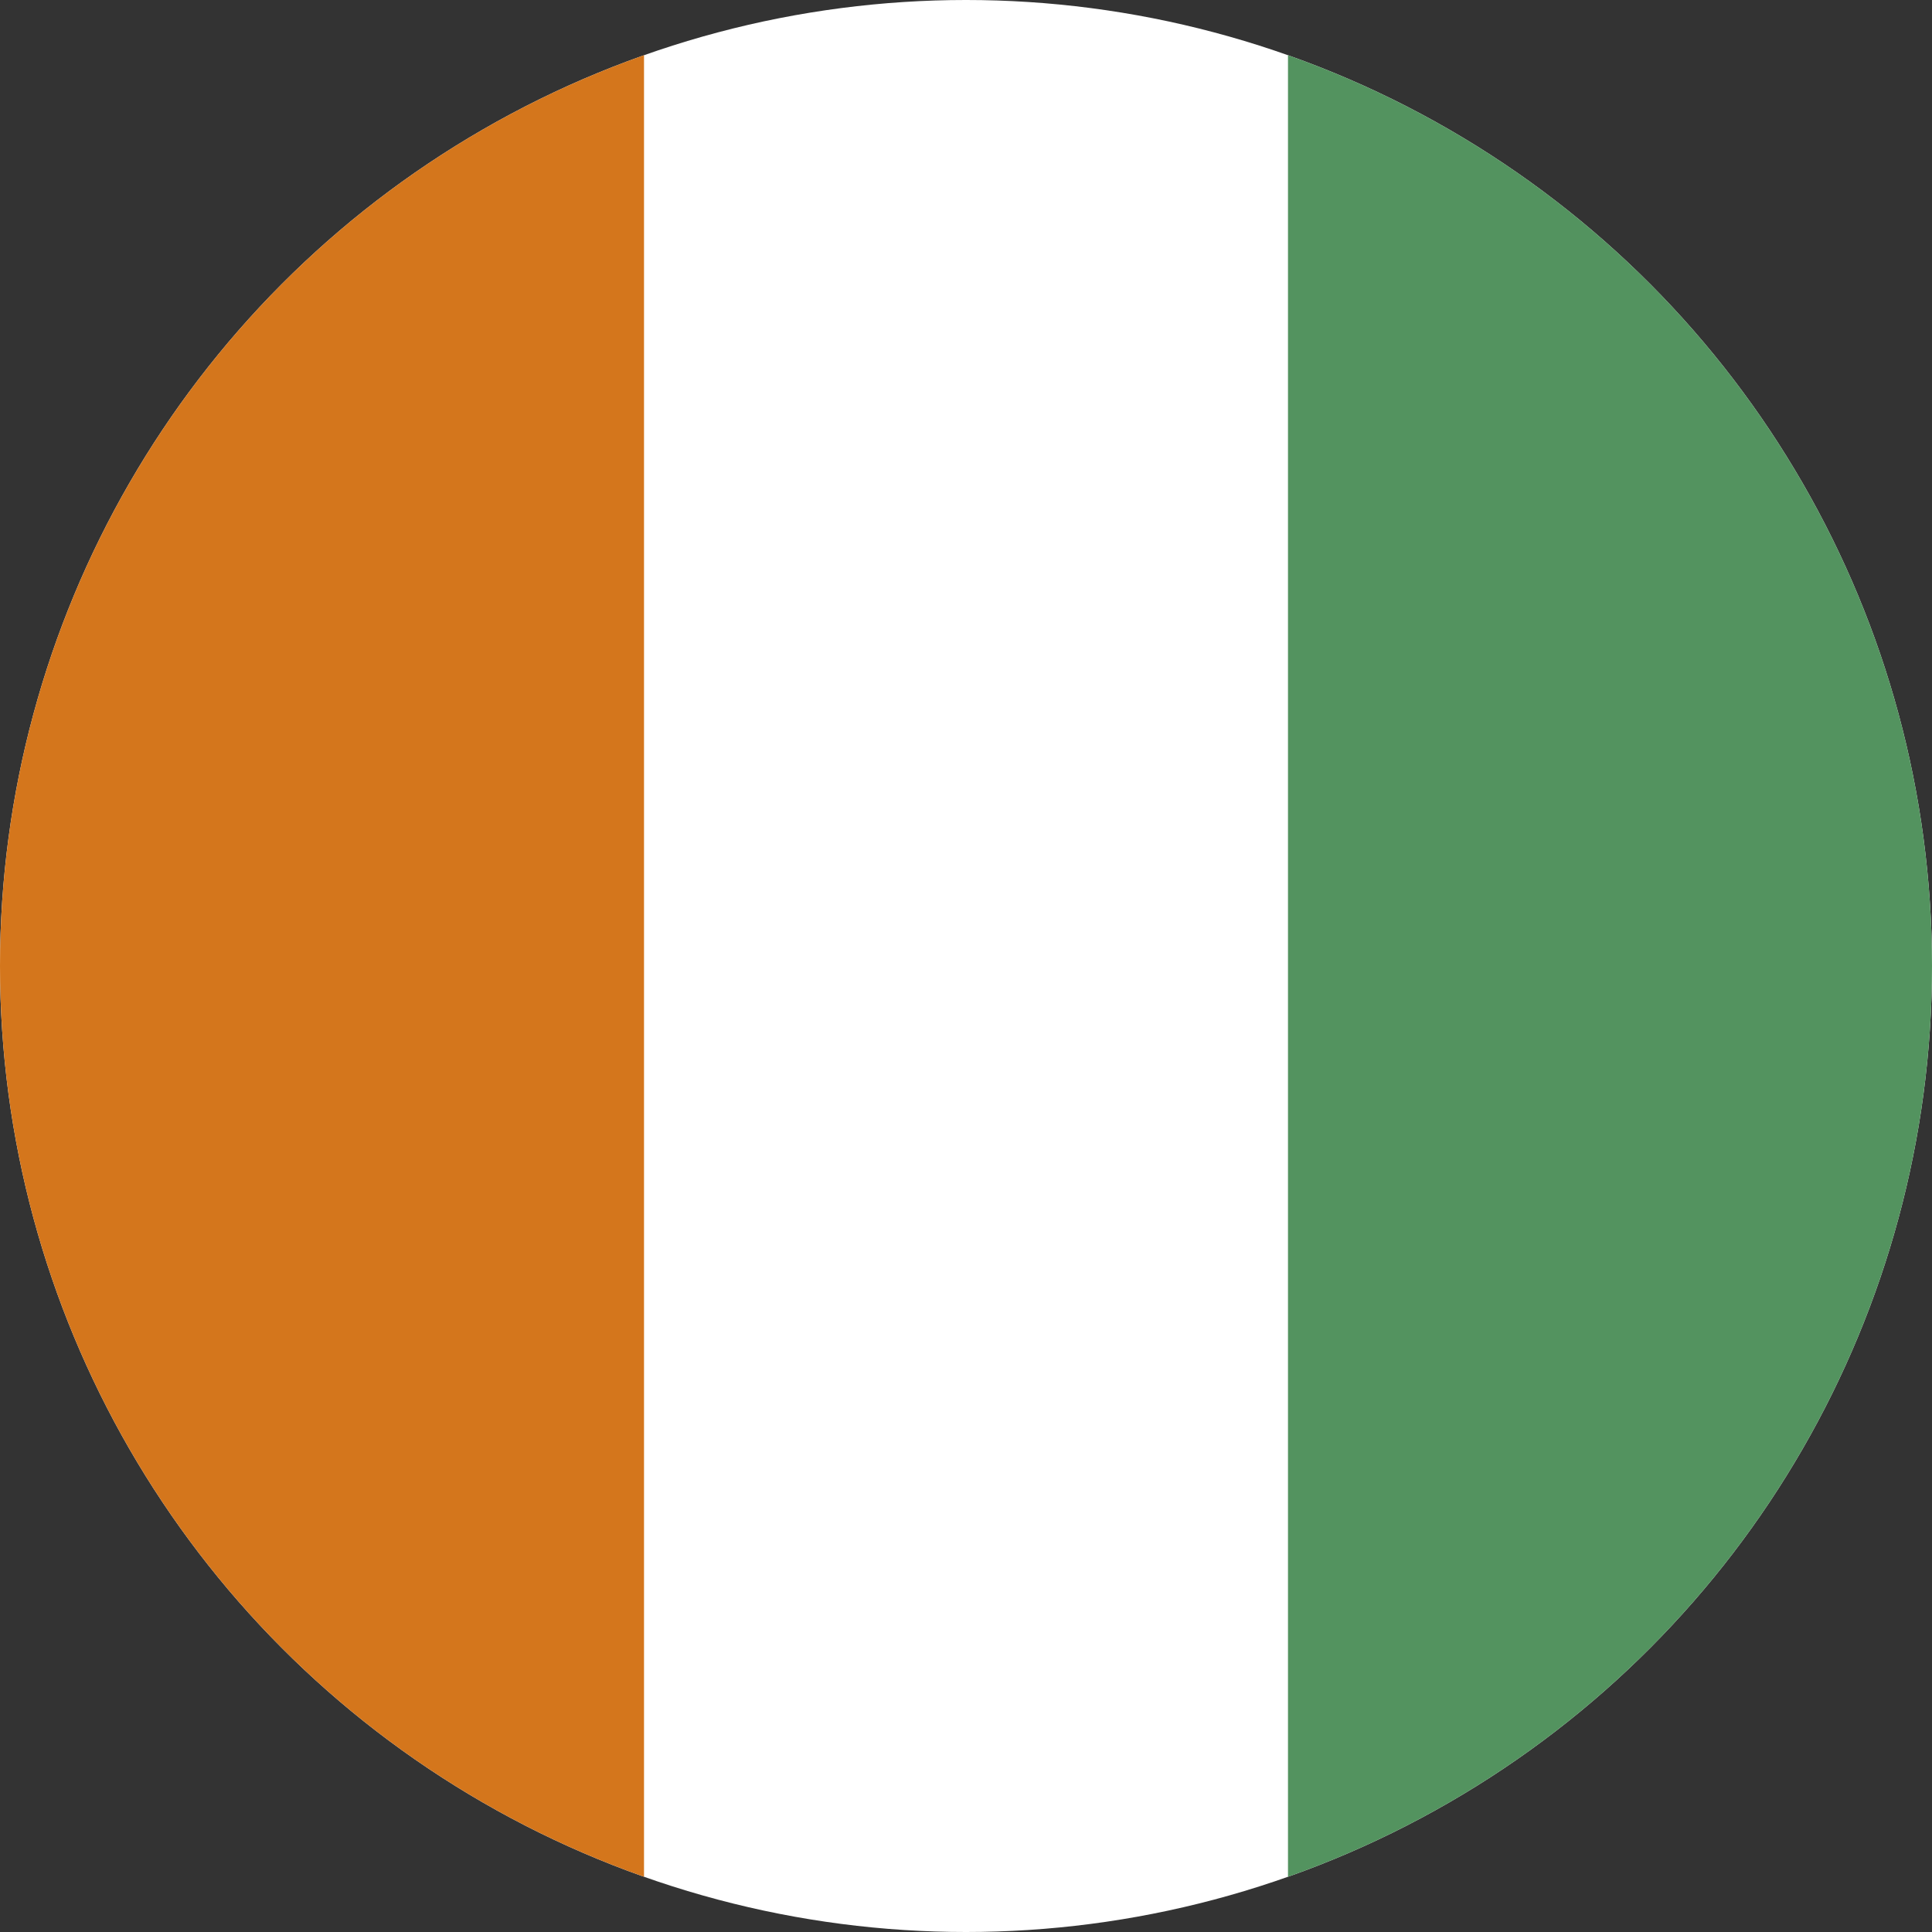 <?xml version="1.0" encoding="UTF-8"?>
<svg xmlns="http://www.w3.org/2000/svg" xmlns:xlink="http://www.w3.org/1999/xlink" id="OBJECTS" viewBox="0 0 500 500">
  <rect x="0" y="0" width="500" height="500" fill="#333333" stroke="none"/>
  <defs>
    <style>.cls-1{fill:#d4761c;}.cls-1,.cls-2,.cls-3,.cls-4,.cls-5,.cls-6,.cls-7{stroke-width:0px;}.cls-2{fill:#232322;}.cls-3{fill:#53935f;}.cls-4{fill:#c62a0a;}.cls-8{clip-path:url(#clippath);}.cls-5{fill:none;}.cls-9{clip-path:url(#clippath-1);}.cls-6{fill:#477d1d;}.cls-7{fill:#fff;}</style>
    <clipPath id="clippath">
      <circle class="cls-5" cx="250" cy="250" r="250"></circle>
    </clipPath>
    <clipPath id="clippath-1">
      <circle class="cls-5" cx="792.97" cy="250" r="250"></circle>
    </clipPath>
  </defs>
  <circle class="cls-7" cx="250" cy="250" r="250"></circle>
  <g class="cls-8">
    <rect class="cls-1" x="0" width="166.67" height="500"></rect>
    <rect class="cls-3" x="333.33" width="166.67" height="500"></rect>
  </g>
  <g class="cls-9">
    <rect class="cls-7" x="481" y="-.38" width="623.94" height="500.75"></rect>
    <rect class="cls-2" x="481" y="-.38" width="623.94" height="150.22"></rect>
    <rect class="cls-4" x="481" y="174.89" width="623.94" height="150.23"></rect>
    <rect class="cls-6" x="481" y="350.15" width="623.94" height="150.23"></rect>
  </g>
</svg>
